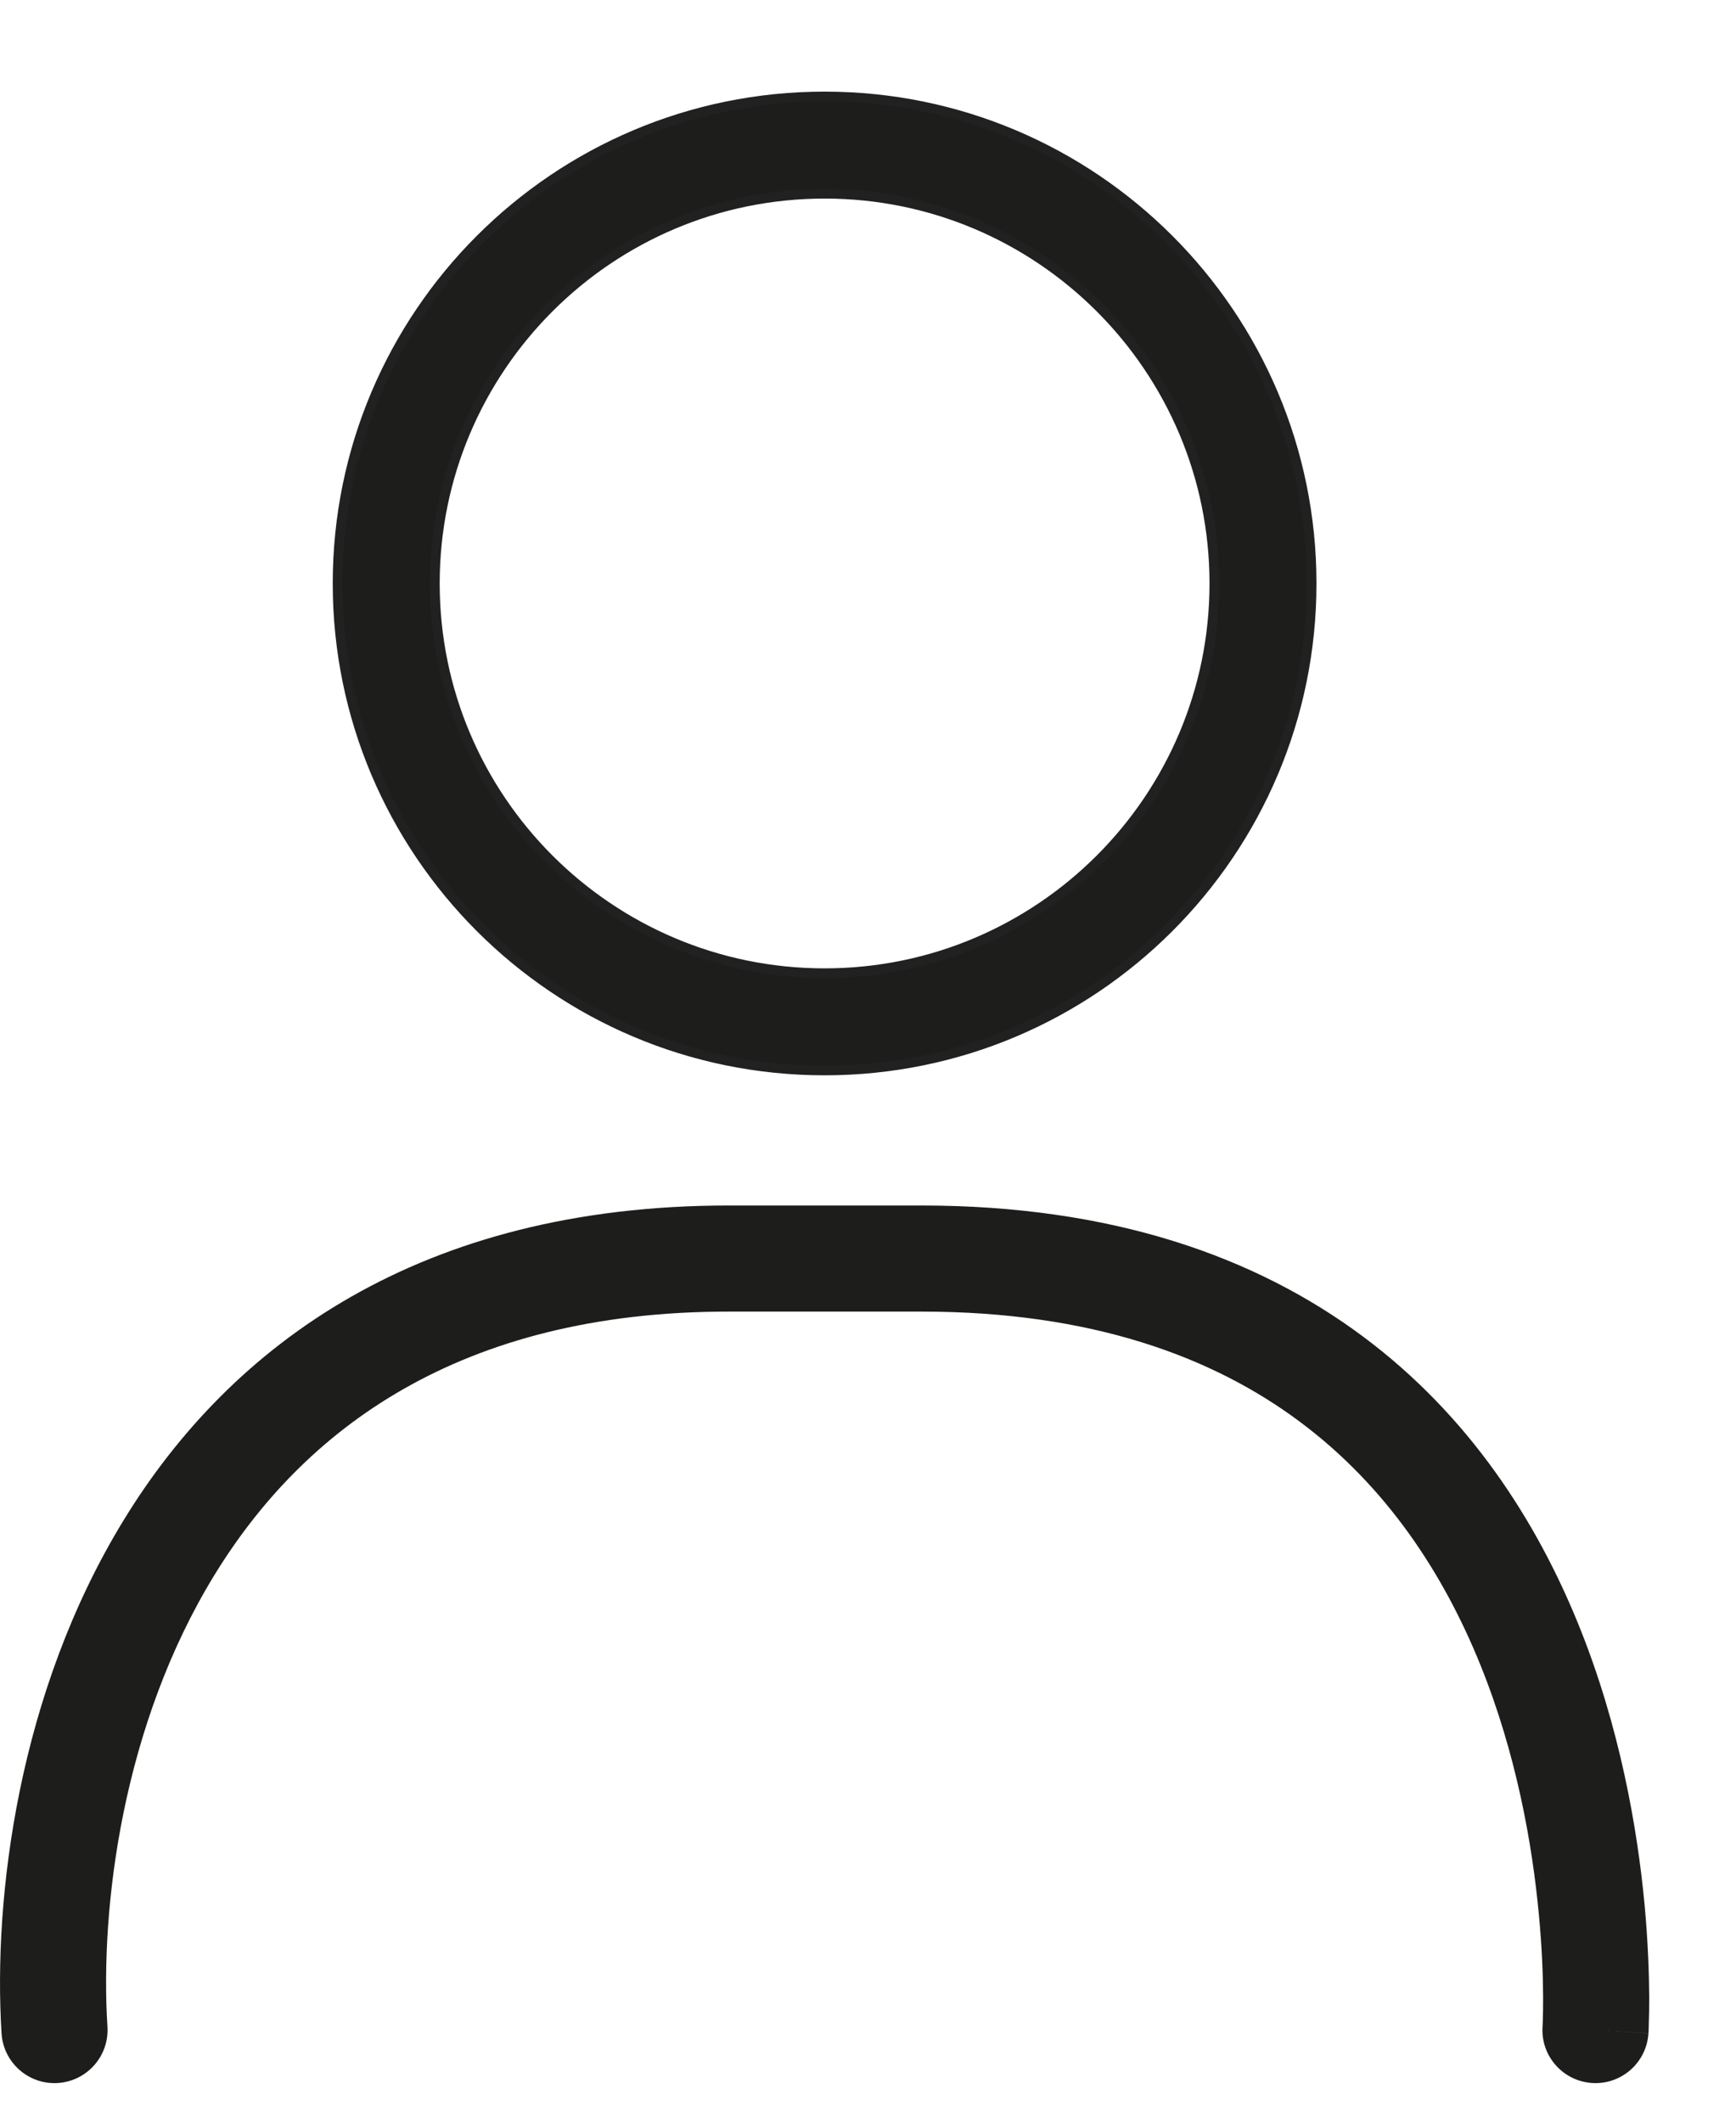 <svg width="18" height="22" viewBox="0 0 18 22" fill="none" xmlns="http://www.w3.org/2000/svg">
<path fill-rule="evenodd" clip-rule="evenodd" d="M2.22 16.337C1.275 17.882 1.035 19.762 1.114 21.016C1.133 21.319 0.902 21.58 0.599 21.599C0.296 21.618 0.035 21.387 0.016 21.084C-0.072 19.672 0.188 17.551 1.282 15.763C2.398 13.938 4.361 12.5 7.555 12.5H9.553C11.529 12.5 13.021 13.03 14.133 13.859C15.24 14.684 15.933 15.777 16.366 16.843C16.798 17.908 16.978 18.965 17.052 19.749C17.088 20.142 17.099 20.471 17.1 20.704C17.1 20.82 17.099 20.913 17.096 20.977C17.096 21.01 17.094 21.035 17.094 21.053L17.093 21.074L17.092 21.081L17.092 21.083C17.092 21.083 17.092 21.084 16.543 21.05L17.092 21.084C17.073 21.387 16.812 21.618 16.509 21.599C16.206 21.58 15.975 21.319 15.994 21.016C15.994 21.016 15.994 21.016 15.994 21.016L15.994 21.014L15.995 21.001C15.995 20.989 15.996 20.969 15.997 20.943C15.999 20.89 16 20.811 16 20.709C15.999 20.504 15.99 20.208 15.956 19.851C15.889 19.135 15.726 18.192 15.347 17.257C14.968 16.323 14.382 15.416 13.476 14.741C12.576 14.07 11.321 13.6 9.553 13.6H7.555C4.757 13.6 3.143 14.828 2.22 16.337Z" fill="#1D1D1B"/>
<path d="M8.55 1C5.763 1 3.5 3.263 3.5 6.05C3.5 8.837 5.763 11.1 8.55 11.1C11.337 11.1 13.6 8.837 13.6 6.05C13.6 3.263 11.337 1 8.55 1ZM8.55 2.009C10.78 2.009 12.591 3.82 12.591 6.05C12.591 8.28 10.78 10.091 8.55 10.091C6.32 10.091 4.509 8.28 4.509 6.05C4.509 3.82 6.32 2.009 8.55 2.009Z" fill="#1D1D1B" stroke="#212121" stroke-width="0.1"/>
</svg>
